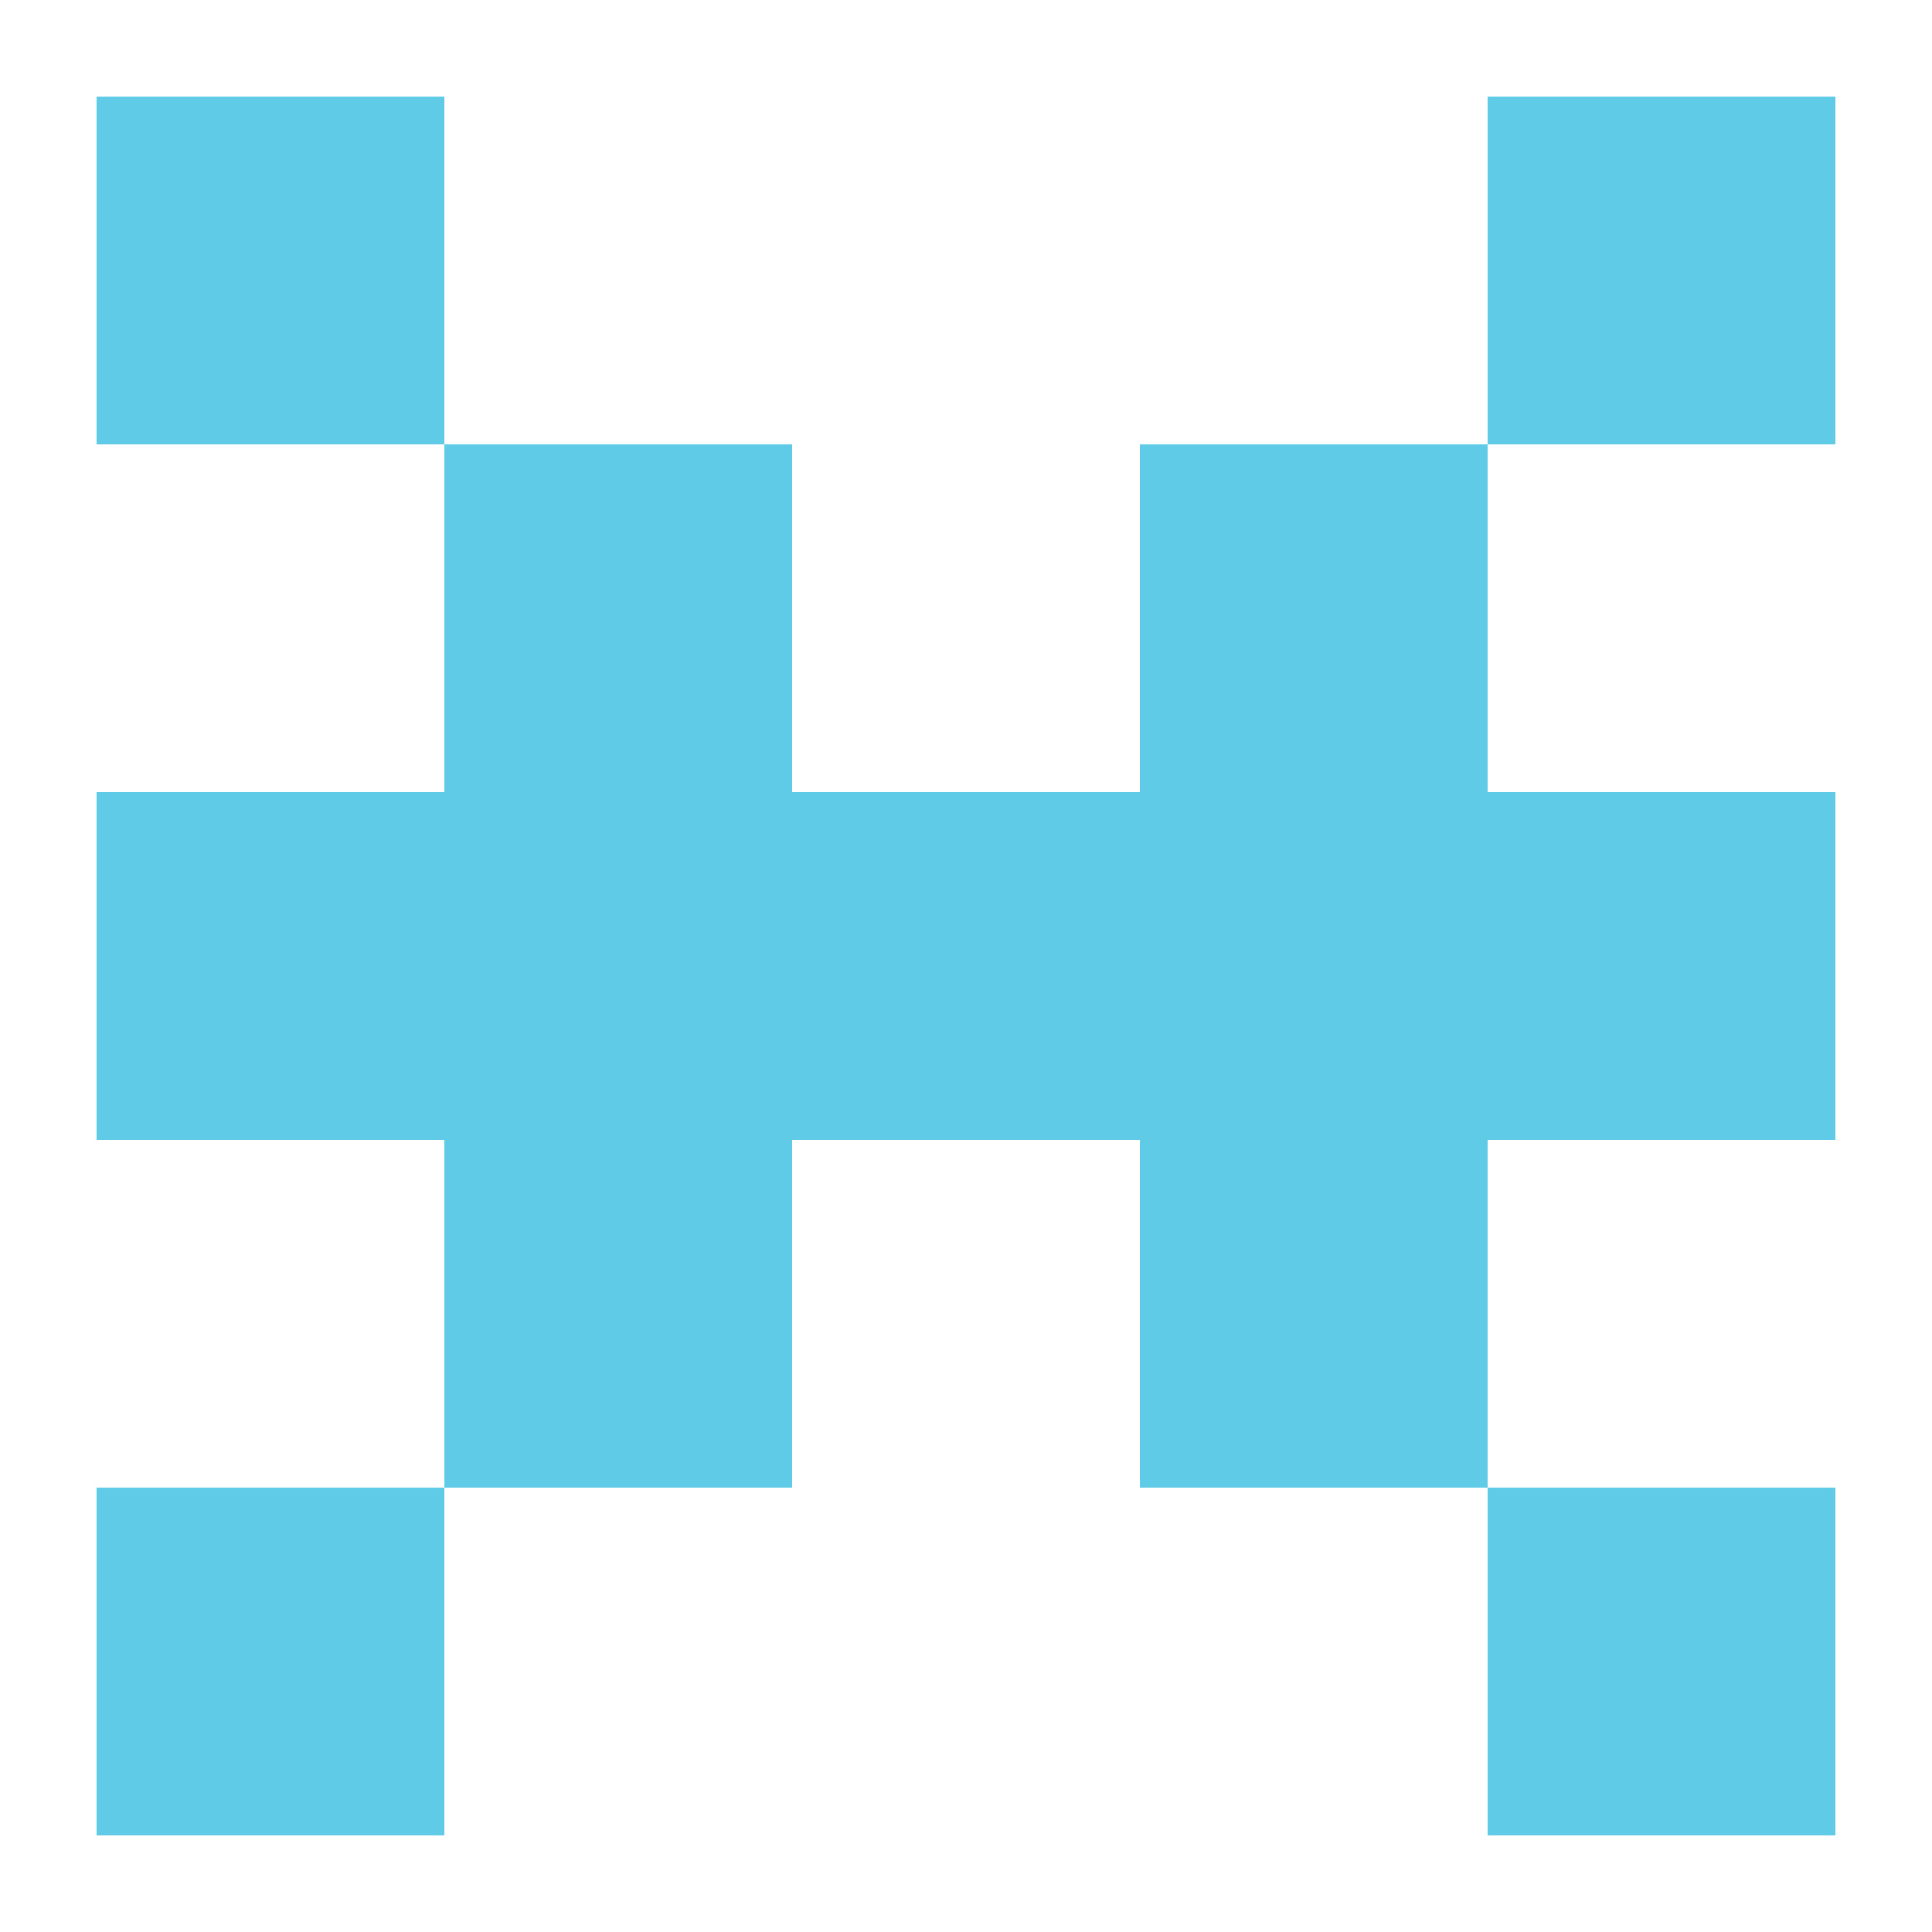 <svg xmlns="http://www.w3.org/2000/svg" id="Calque_1" data-name="Calque 1" viewBox="0 0 100 100"><defs><style>.cls-1{fill:#5fcbe6;}</style></defs><rect class="cls-1" x="5" y="5" width="18" height="18"></rect><rect class="cls-1" x="77" y="5" width="18" height="18"></rect><rect class="cls-1" x="77" y="77" width="18" height="18"></rect><polygon class="cls-1" points="77 41 77 41 77 41 77 23 59 23 59 41 41 41 41 41 41 41 41 23 23 23 23 41 5 41 5 59 23 59 23 77 5 77 5 95 23 95 23 77 41 77 41 59 59 59 59 77 77 77 77 59 95 59 95 41 77 41"></polygon></svg>